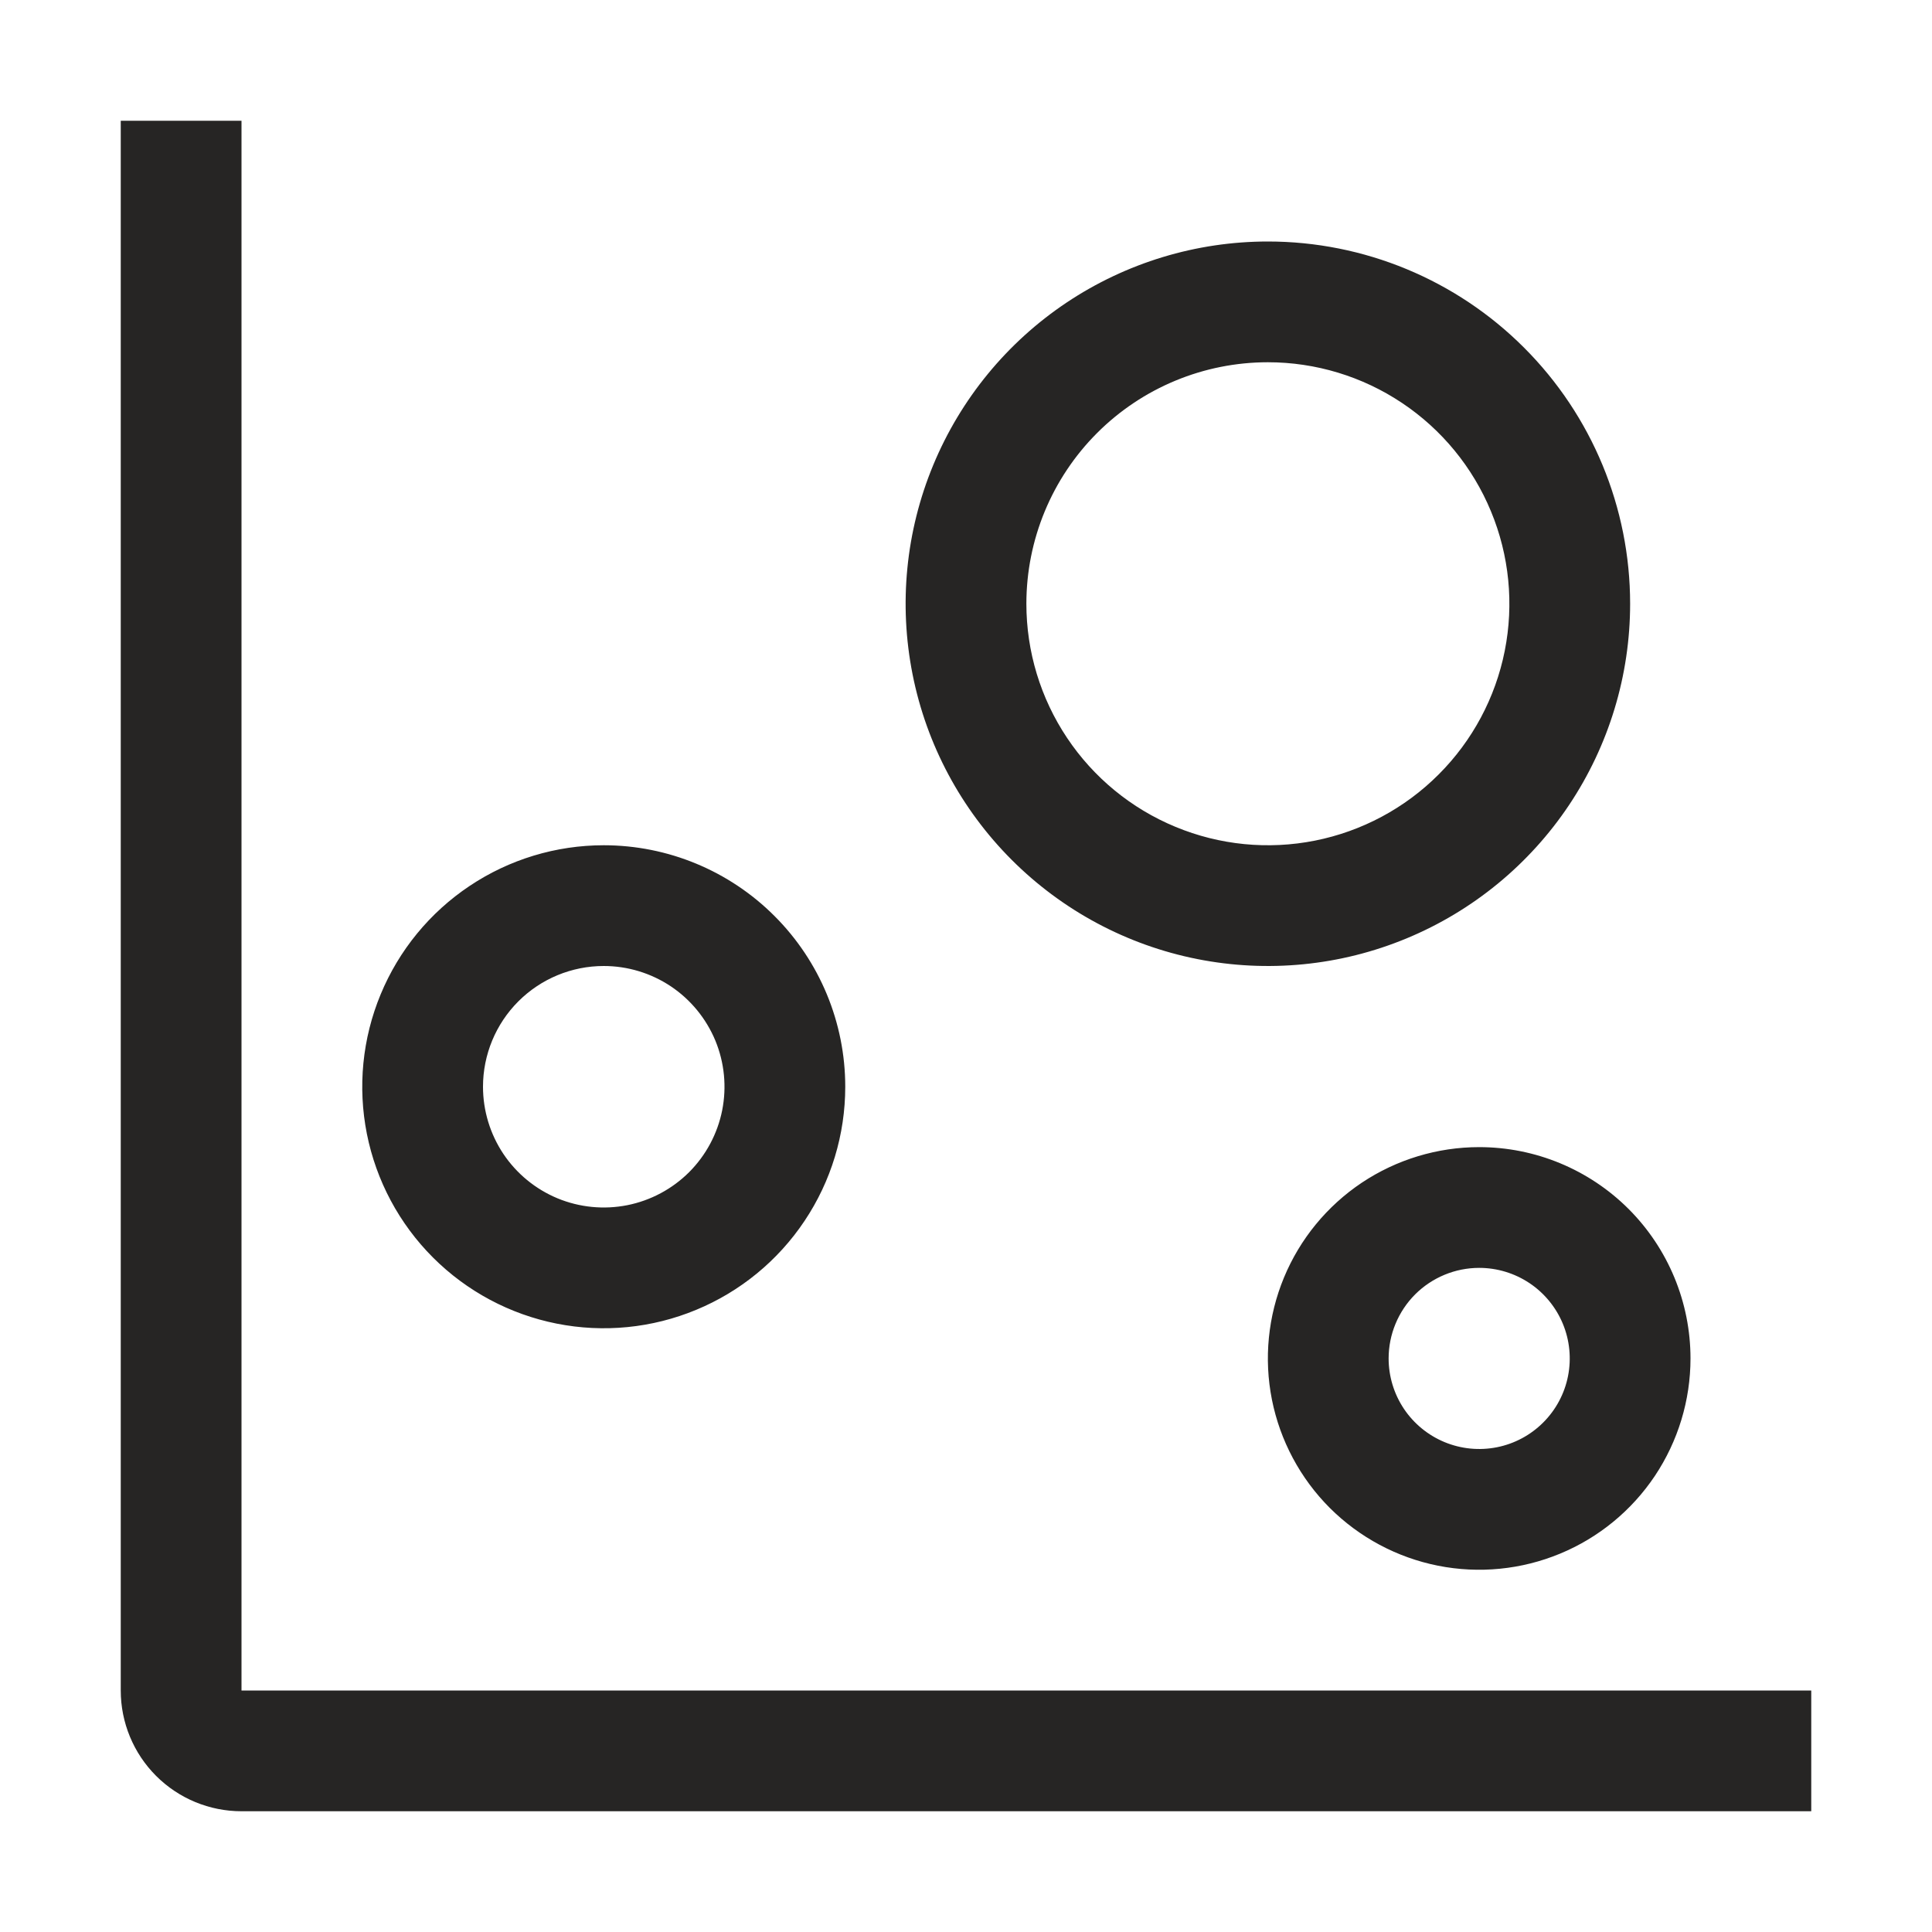 <svg width="40" height="40" viewBox="0 0 40 40" fill="none" xmlns="http://www.w3.org/2000/svg">
<path d="M37.5 37.5H5C4.337 37.5 3.701 37.237 3.232 36.768C2.763 36.299 2.5 35.663 2.5 35V2.5H5V35H37.5V37.5Z" fill="#262524"/>
<path d="M12.5 20C12.995 20 13.478 20.147 13.889 20.421C14.3 20.696 14.62 21.087 14.81 21.543C14.999 22 15.048 22.503 14.952 22.988C14.855 23.473 14.617 23.918 14.268 24.268C13.918 24.617 13.473 24.855 12.988 24.952C12.503 25.048 12 24.999 11.543 24.81C11.086 24.62 10.696 24.3 10.421 23.889C10.147 23.478 10 22.994 10 22.5C10 21.837 10.263 21.201 10.732 20.732C11.201 20.263 11.837 20 12.5 20ZM12.5 17.5C11.511 17.5 10.544 17.793 9.722 18.343C8.9 18.892 8.259 19.673 7.881 20.587C7.502 21.5 7.403 22.506 7.596 23.476C7.789 24.445 8.265 25.336 8.964 26.035C9.664 26.735 10.555 27.211 11.525 27.404C12.495 27.597 13.5 27.498 14.413 27.119C15.327 26.741 16.108 26.1 16.657 25.278C17.207 24.456 17.5 23.489 17.5 22.5C17.5 21.174 16.973 19.902 16.035 18.965C15.098 18.027 13.826 17.5 12.5 17.5ZM26.25 7.5C27.239 7.5 28.206 7.793 29.028 8.343C29.85 8.892 30.491 9.673 30.869 10.587C31.248 11.5 31.347 12.505 31.154 13.476C30.961 14.445 30.485 15.336 29.785 16.035C29.086 16.735 28.195 17.211 27.226 17.404C26.256 17.597 25.25 17.498 24.337 17.119C23.423 16.741 22.642 16.1 22.093 15.278C21.543 14.456 21.25 13.489 21.25 12.5C21.25 11.174 21.777 9.902 22.715 8.964C23.652 8.027 24.924 7.5 26.25 7.5ZM26.25 5C24.767 5 23.317 5.44 22.083 6.264C20.85 7.088 19.889 8.259 19.321 9.63C18.753 11 18.605 12.508 18.894 13.963C19.183 15.418 19.898 16.754 20.947 17.803C21.996 18.852 23.332 19.567 24.787 19.856C26.242 20.145 27.75 19.997 29.12 19.429C30.491 18.861 31.662 17.9 32.486 16.667C33.31 15.433 33.75 13.983 33.75 12.5C33.75 10.511 32.96 8.603 31.553 7.197C30.147 5.79 28.239 5 26.25 5ZM30.625 26.25C30.996 26.25 31.358 26.36 31.667 26.566C31.975 26.772 32.215 27.065 32.357 27.407C32.499 27.75 32.536 28.127 32.464 28.491C32.392 28.855 32.213 29.189 31.951 29.451C31.689 29.713 31.355 29.892 30.991 29.964C30.627 30.036 30.25 29.999 29.907 29.857C29.565 29.715 29.272 29.475 29.066 29.167C28.86 28.858 28.75 28.496 28.75 28.125C28.75 27.628 28.948 27.151 29.299 26.799C29.651 26.448 30.128 26.25 30.625 26.25ZM30.625 23.75C29.76 23.75 28.914 24.007 28.194 24.487C27.475 24.968 26.914 25.651 26.583 26.451C26.252 27.25 26.165 28.13 26.334 28.979C26.503 29.827 26.92 30.607 27.531 31.219C28.143 31.83 28.923 32.247 29.771 32.416C30.62 32.585 31.5 32.498 32.299 32.167C33.099 31.836 33.782 31.275 34.263 30.556C34.743 29.836 35 28.99 35 28.125C35 26.965 34.539 25.852 33.719 25.031C32.898 24.211 31.785 23.75 30.625 23.75Z" fill="#262524"/>
</svg>

